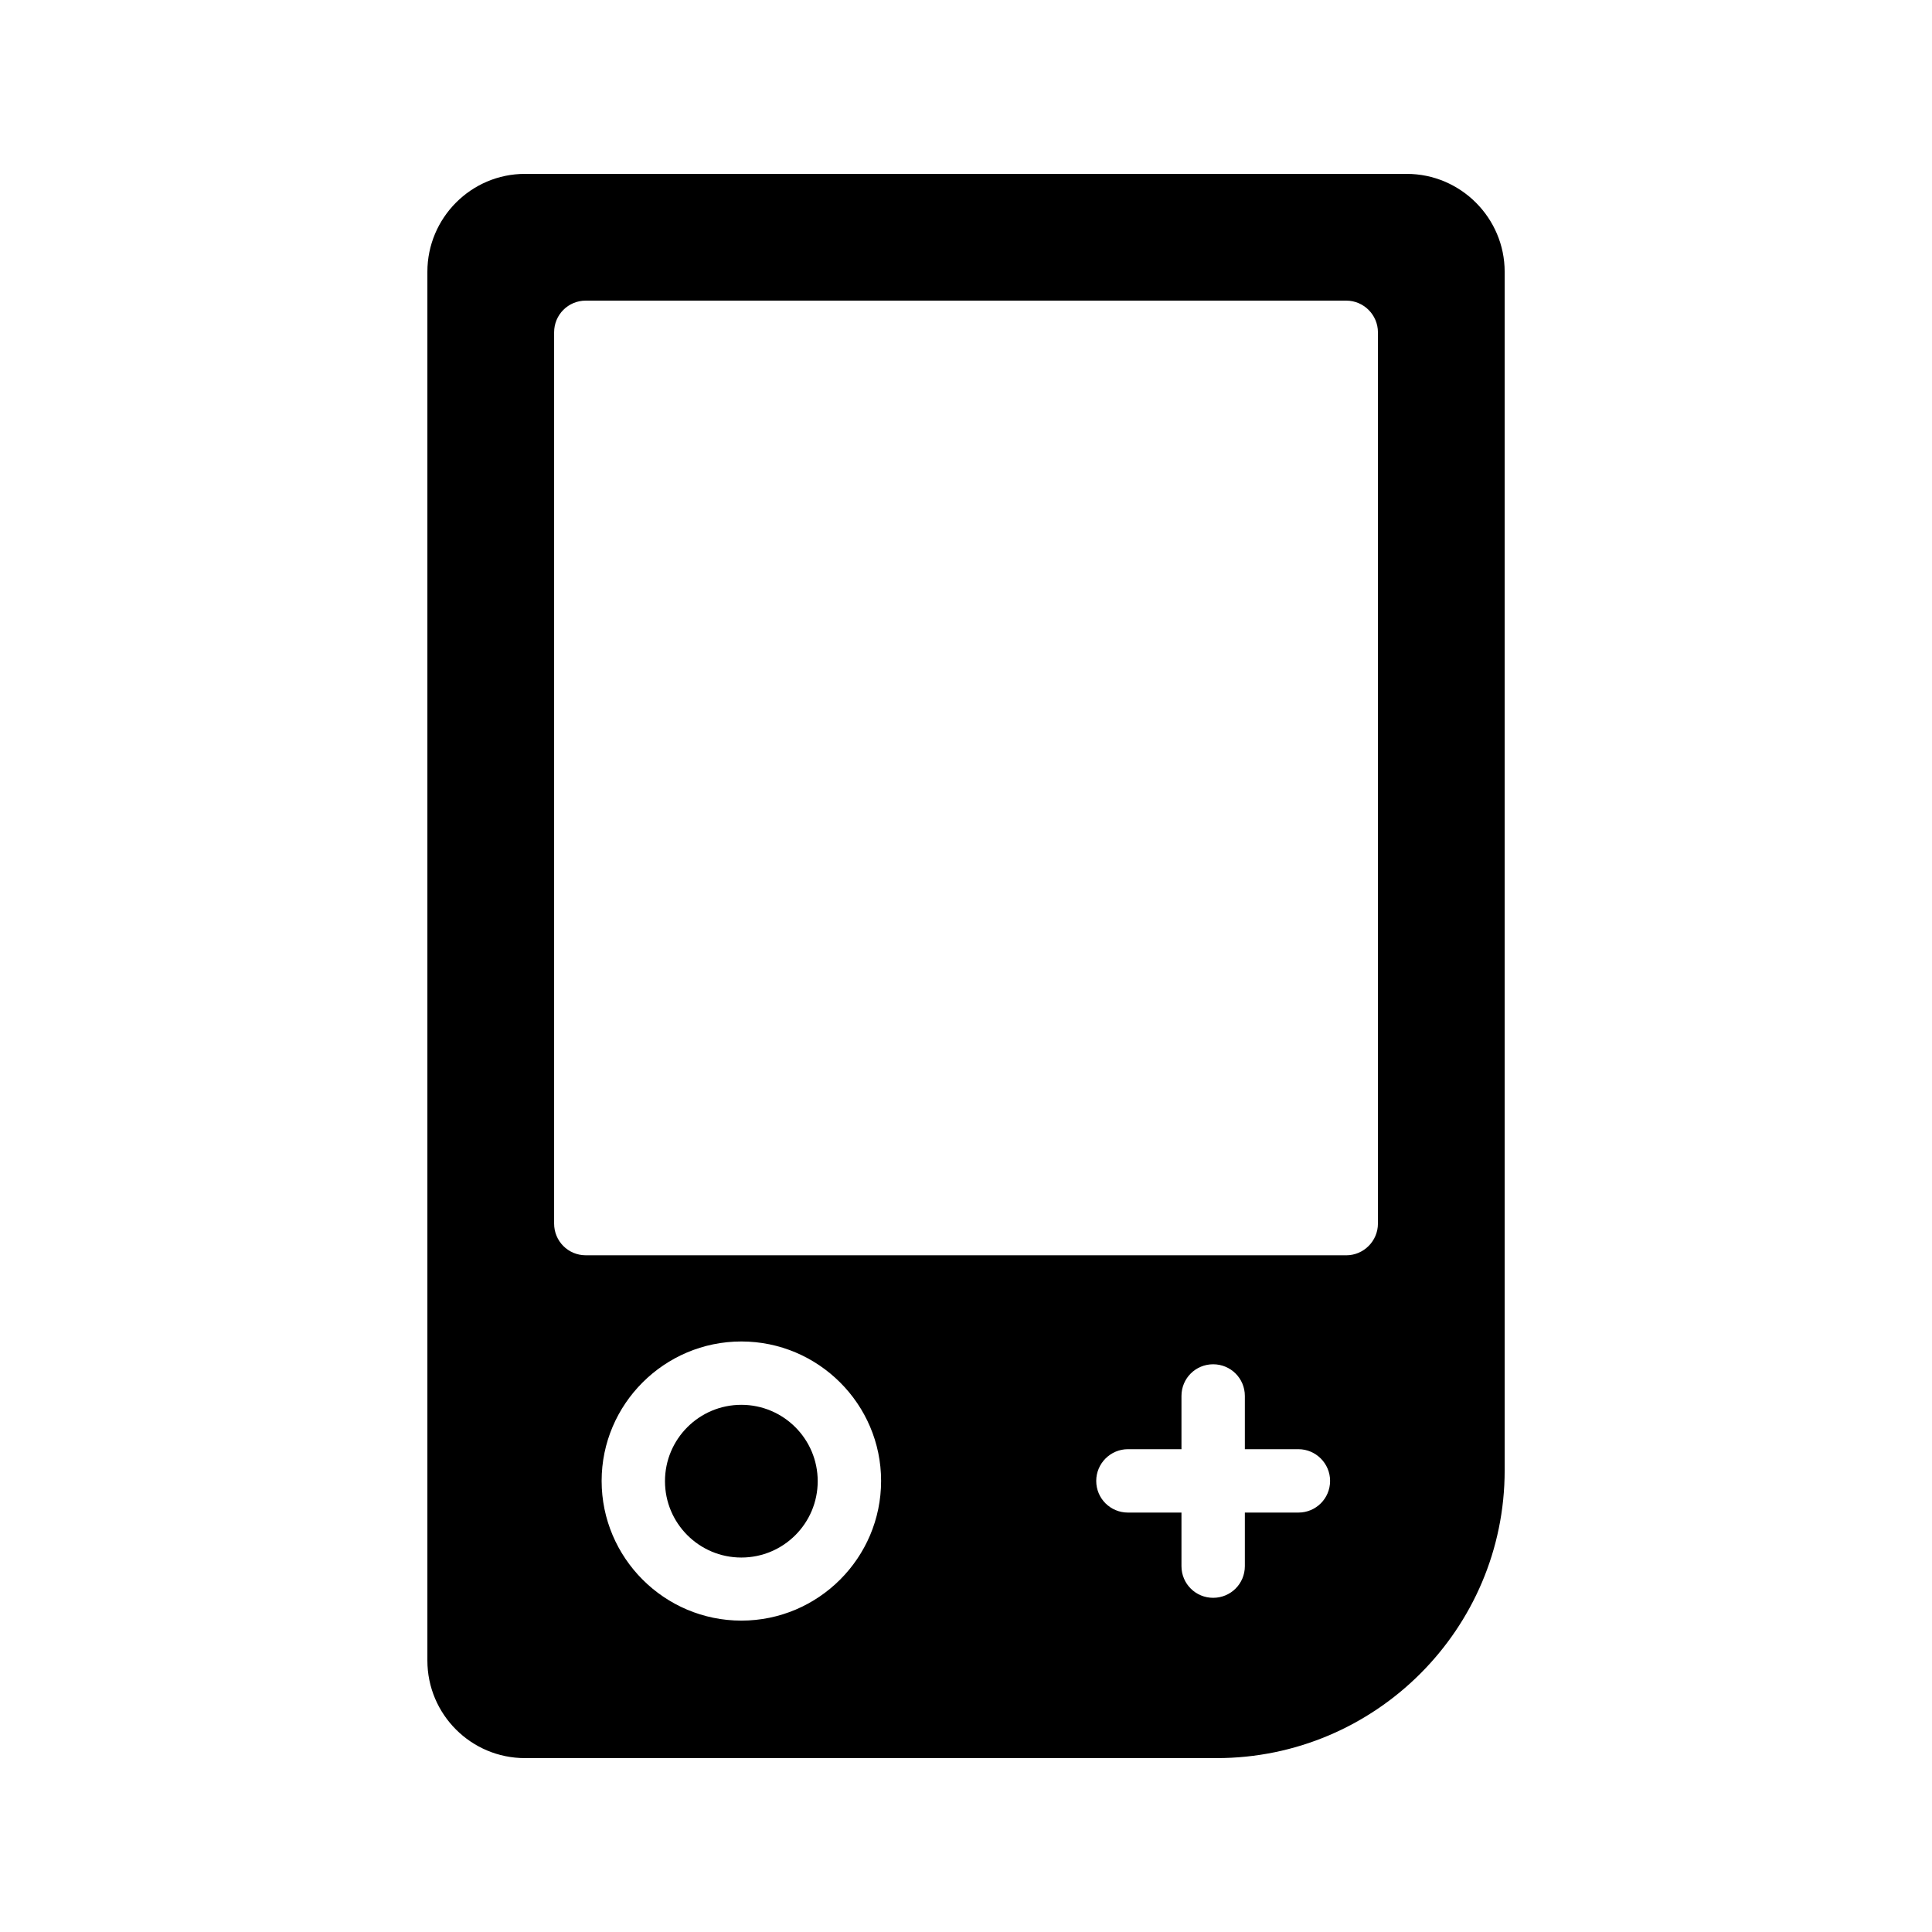 <?xml version="1.0" encoding="UTF-8"?>
<!-- Uploaded to: ICON Repo, www.svgrepo.com, Generator: ICON Repo Mixer Tools -->
<svg fill="#000000" width="800px" height="800px" version="1.1" viewBox="144 144 512 512" xmlns="http://www.w3.org/2000/svg">
 <g>
  <path d="m516.8 190.08h-233.68c-14.273 0-25.859 11.672-25.859 25.945v368.03c0 14.273 11.586 25.863 25.863 25.863h183.3c42.066 0 76.328-34.176 76.328-76.242v-317.65c0-14.273-11.672-25.945-25.949-25.945zm-176.33 383.4c-20.402 0-37.031-16.625-37.031-37.031 0-20.32 16.625-36.945 37.031-36.945 20.402 0 37.031 16.625 37.031 36.945 0 20.406-16.625 37.031-37.031 37.031zm147.62-28.633h-14.191v14.191c0 4.703-3.777 8.398-8.398 8.398-4.617 0-8.398-3.695-8.398-8.398v-14.191h-14.191c-4.617 0-8.398-3.695-8.398-8.398 0-4.617 3.777-8.398 8.398-8.398h14.191v-14.105c0-4.703 3.777-8.398 8.398-8.398 4.617 0 8.398 3.695 8.398 8.398v14.105h14.191c4.617 0 8.398 3.777 8.398 8.398-0.004 4.703-3.781 8.398-8.398 8.398zm21.074-76.578c0 4.617-3.777 8.398-8.398 8.398l-201.52-0.004c-4.703 0-8.398-3.777-8.398-8.398v-236.2c0-4.617 3.695-8.398 8.398-8.398h201.52c4.617 0 8.398 3.777 8.398 8.398z"/>
  <path d="m360.7 536.53c0 11.176-9.062 20.234-20.238 20.234-11.176 0-20.234-9.059-20.234-20.234s9.059-20.238 20.234-20.238c11.176 0 20.238 9.062 20.238 20.238"/>
 </g>
</svg>